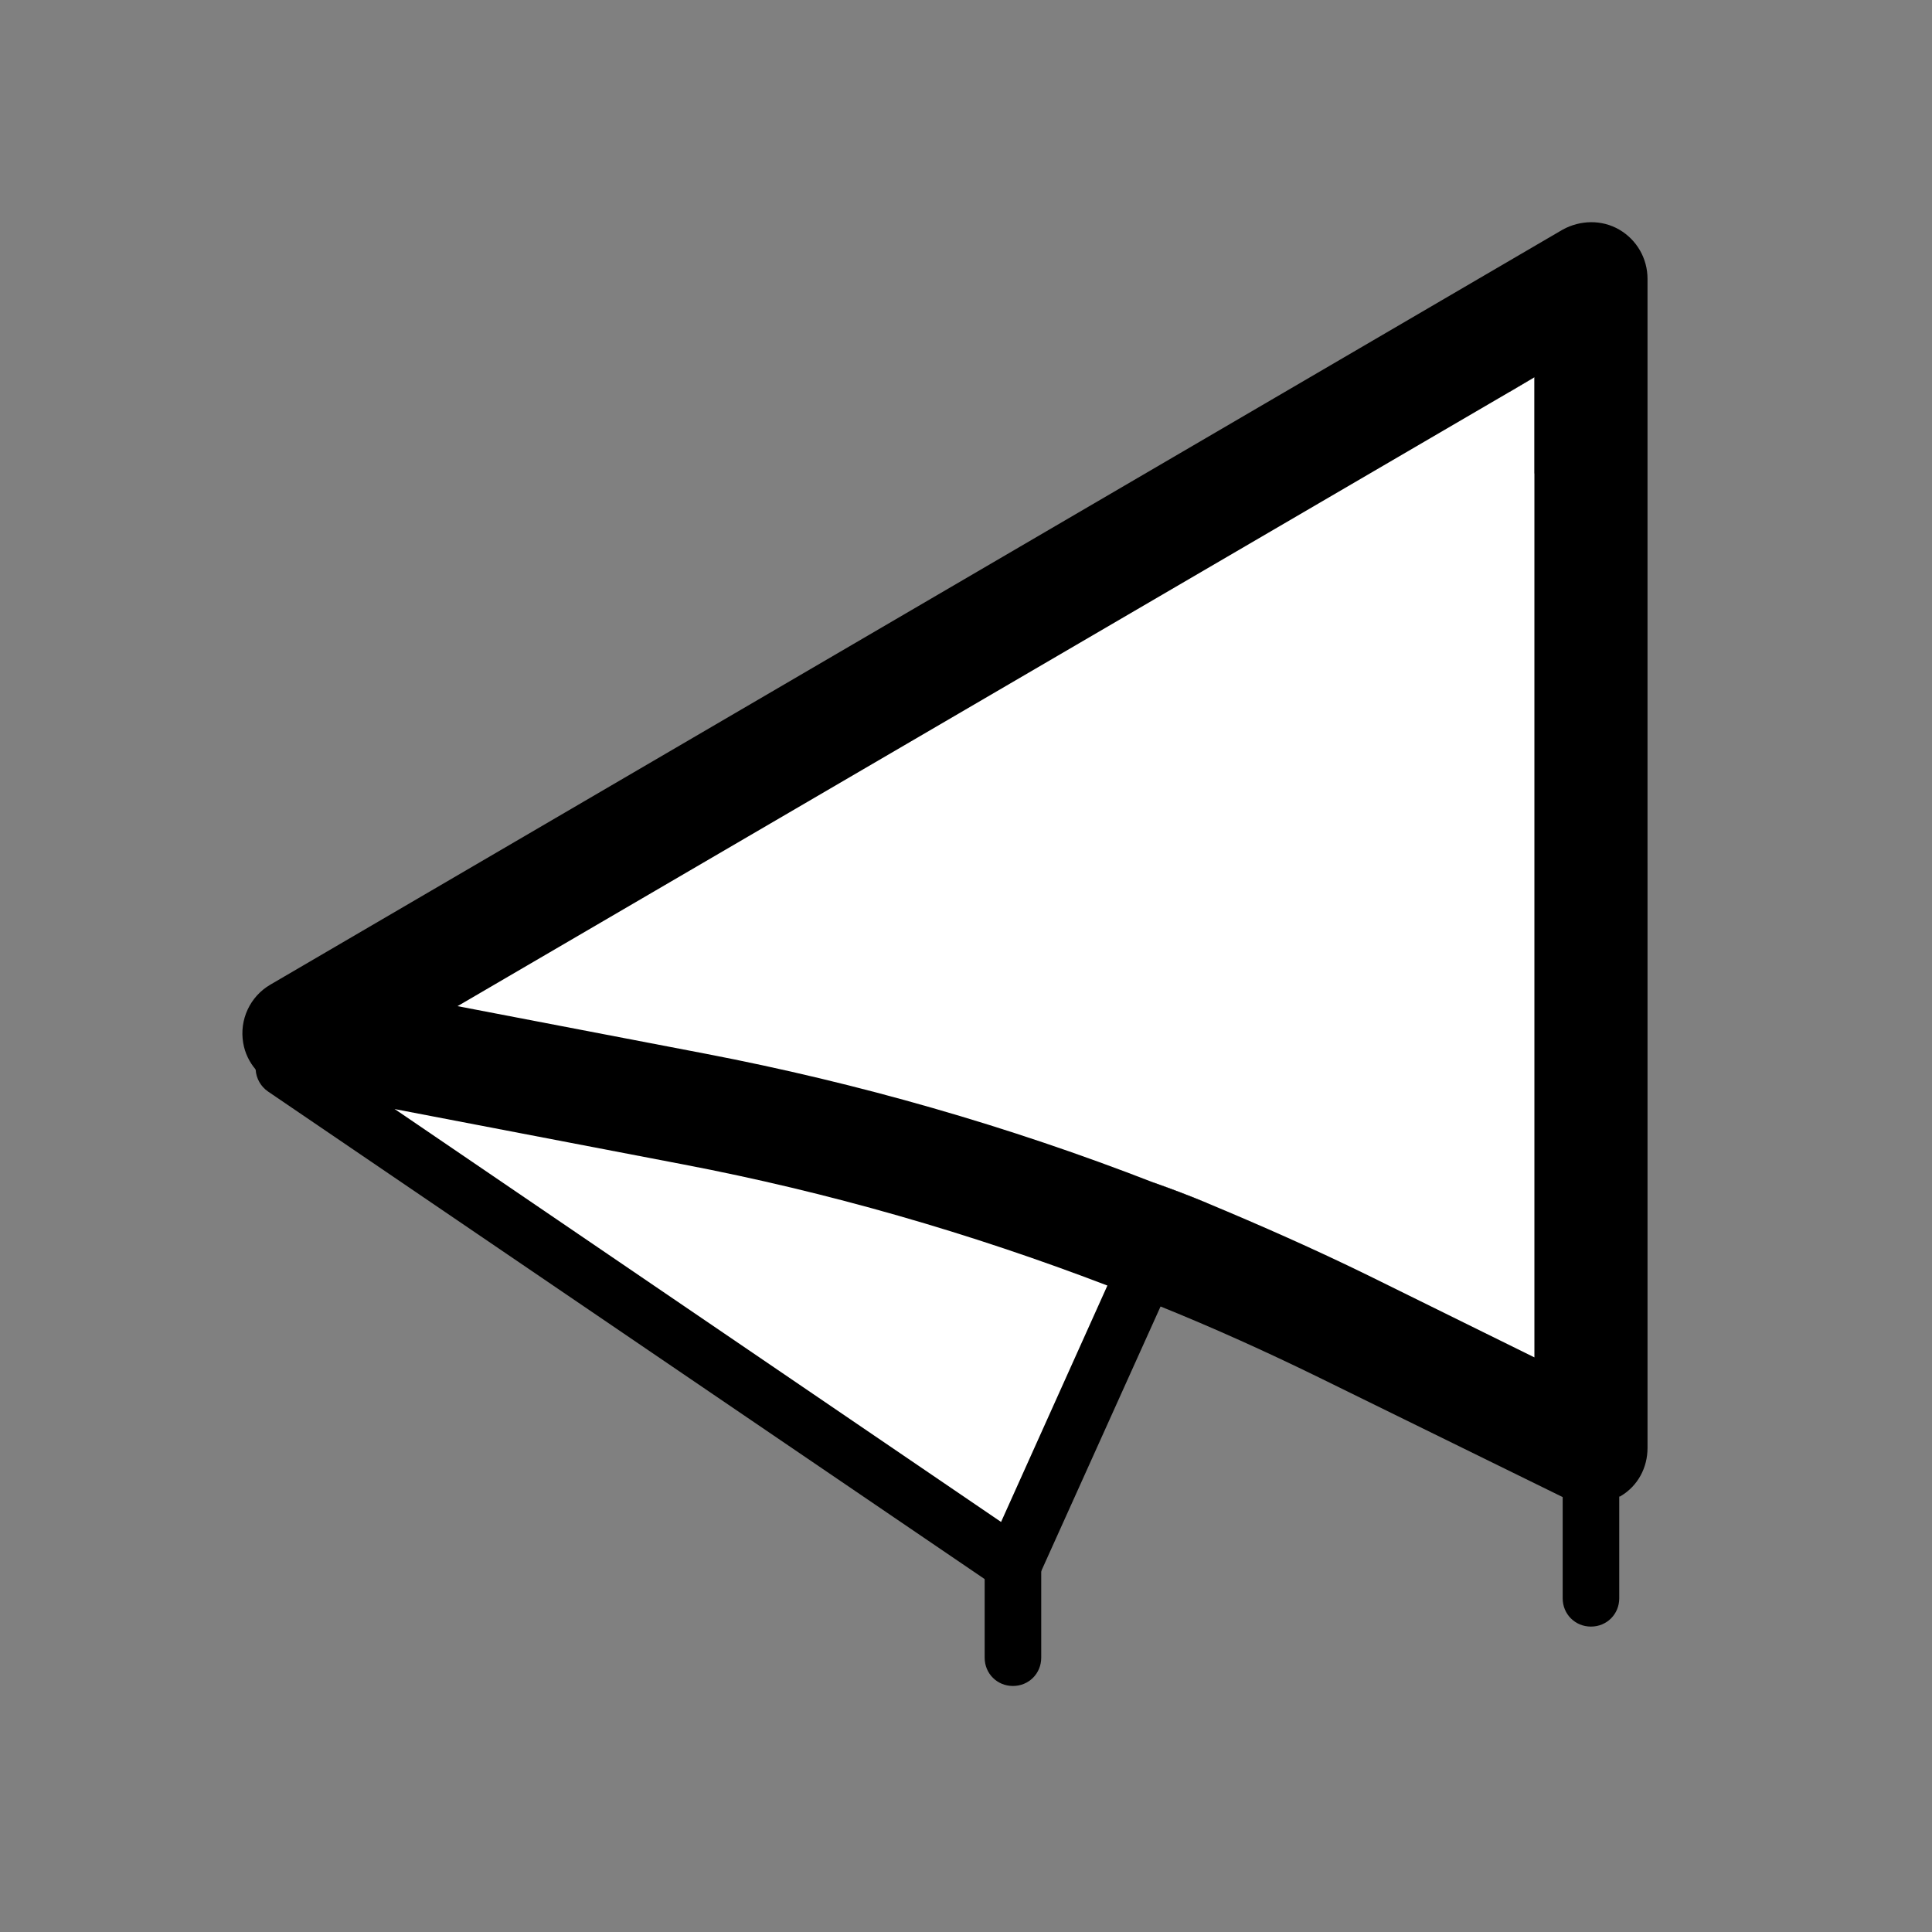 <?xml version="1.0" encoding="UTF-8"?>
<svg id="produkte" xmlns="http://www.w3.org/2000/svg" viewBox="0 0 34.16 34.16" width="34.16" height="34.16">
  <rect x="0" y="0" width="34.16" height="34.16" fill="#808080" stroke="none"/>
  <defs>
    <style>
      .cls-1 {
        fill: #fff;
      }
    </style>
  </defs>
  <polygon class="cls-1" points="27.99 5.46 28.13 25.11 20.23 21.9 17.91 27.51 5.28 18.71 27.99 5.46"/>
  <path d="M28.46,4.56c-.16-.15-.4-.17-.59-.06L4.76,18.46c-.14.09-.23.24-.24.41v.04c.01.16.09.3.22.39l12.67,8.62.22.15c.09.06.18.09.28.09.05,0,.09-.01.14-.02.14-.04.26-.14.32-.27l.04-.09,2.11-4.68.41-.92.41-.91c-.31-.13-.63-.25-.94-.36l-.41.9-.41.92-1.88,4.18-10.72-7.3-1.03-.7.64-.39L27.02,6.19l-.33.74.44-.26v1.71l1-2.23.46-1.02c.09-.19.04-.43-.13-.57Z"/>
  <g>
    <path class="cls-1" d="M5.28,18.27l1.31.25,5.69,1.09c2.63.5,5.21,1.24,7.71,2.2.32.12.63.24.94.37.95.39,1.89.81,2.82,1.27l3.94,1.93.44.22V4.93L5.28,18.27ZM27.13,24l-2.94-1.45c-.94-.46-1.89-.88-2.85-1.28-.31-.13-.63-.25-.94-.36-2.57-1-5.22-1.76-7.93-2.28l-4.38-.84L26.69,6.93l.44-.26v17.33Z"/>
    <path d="M28.63,4.06c-.31-.18-.69-.17-1,0L4.78,17.41c-.36.21-.55.62-.48,1.03.03.18.11.34.22.47.14.17.34.29.57.34l1.89.36,5.11.98c2.56.49,5.06,1.21,7.49,2.14.32.12.63.24.94.37.94.38,1.87.8,2.79,1.25l4.32,2.12.06.03c.14.07.29.1.44.1.18,0,.35-.04.5-.14.01,0,.02,0,.03-.01.3-.18.47-.5.47-.85V4.93c0-.36-.19-.69-.5-.87ZM27.13,24l-2.94-1.45c-.94-.46-1.89-.88-2.85-1.28-.31-.13-.63-.25-.94-.36-2.57-1-5.22-1.76-7.93-2.28l-4.38-.84L26.69,6.93l.44-.26v17.33Z"/>
  </g>
  <path d="M28.13,28.76c-.28,0-.5-.22-.5-.5v-2.65c0-.28.22-.5.5-.5s.5.22.5.5v2.65c0,.28-.22.5-.5.5Z"/>
  <path d="M17.91,29.81c-.28,0-.5-.22-.5-.5v-1.64c0-.28.22-.5.5-.5s.5.22.5.5v1.64c0,.28-.22.5-.5.5Z"/>
</svg>